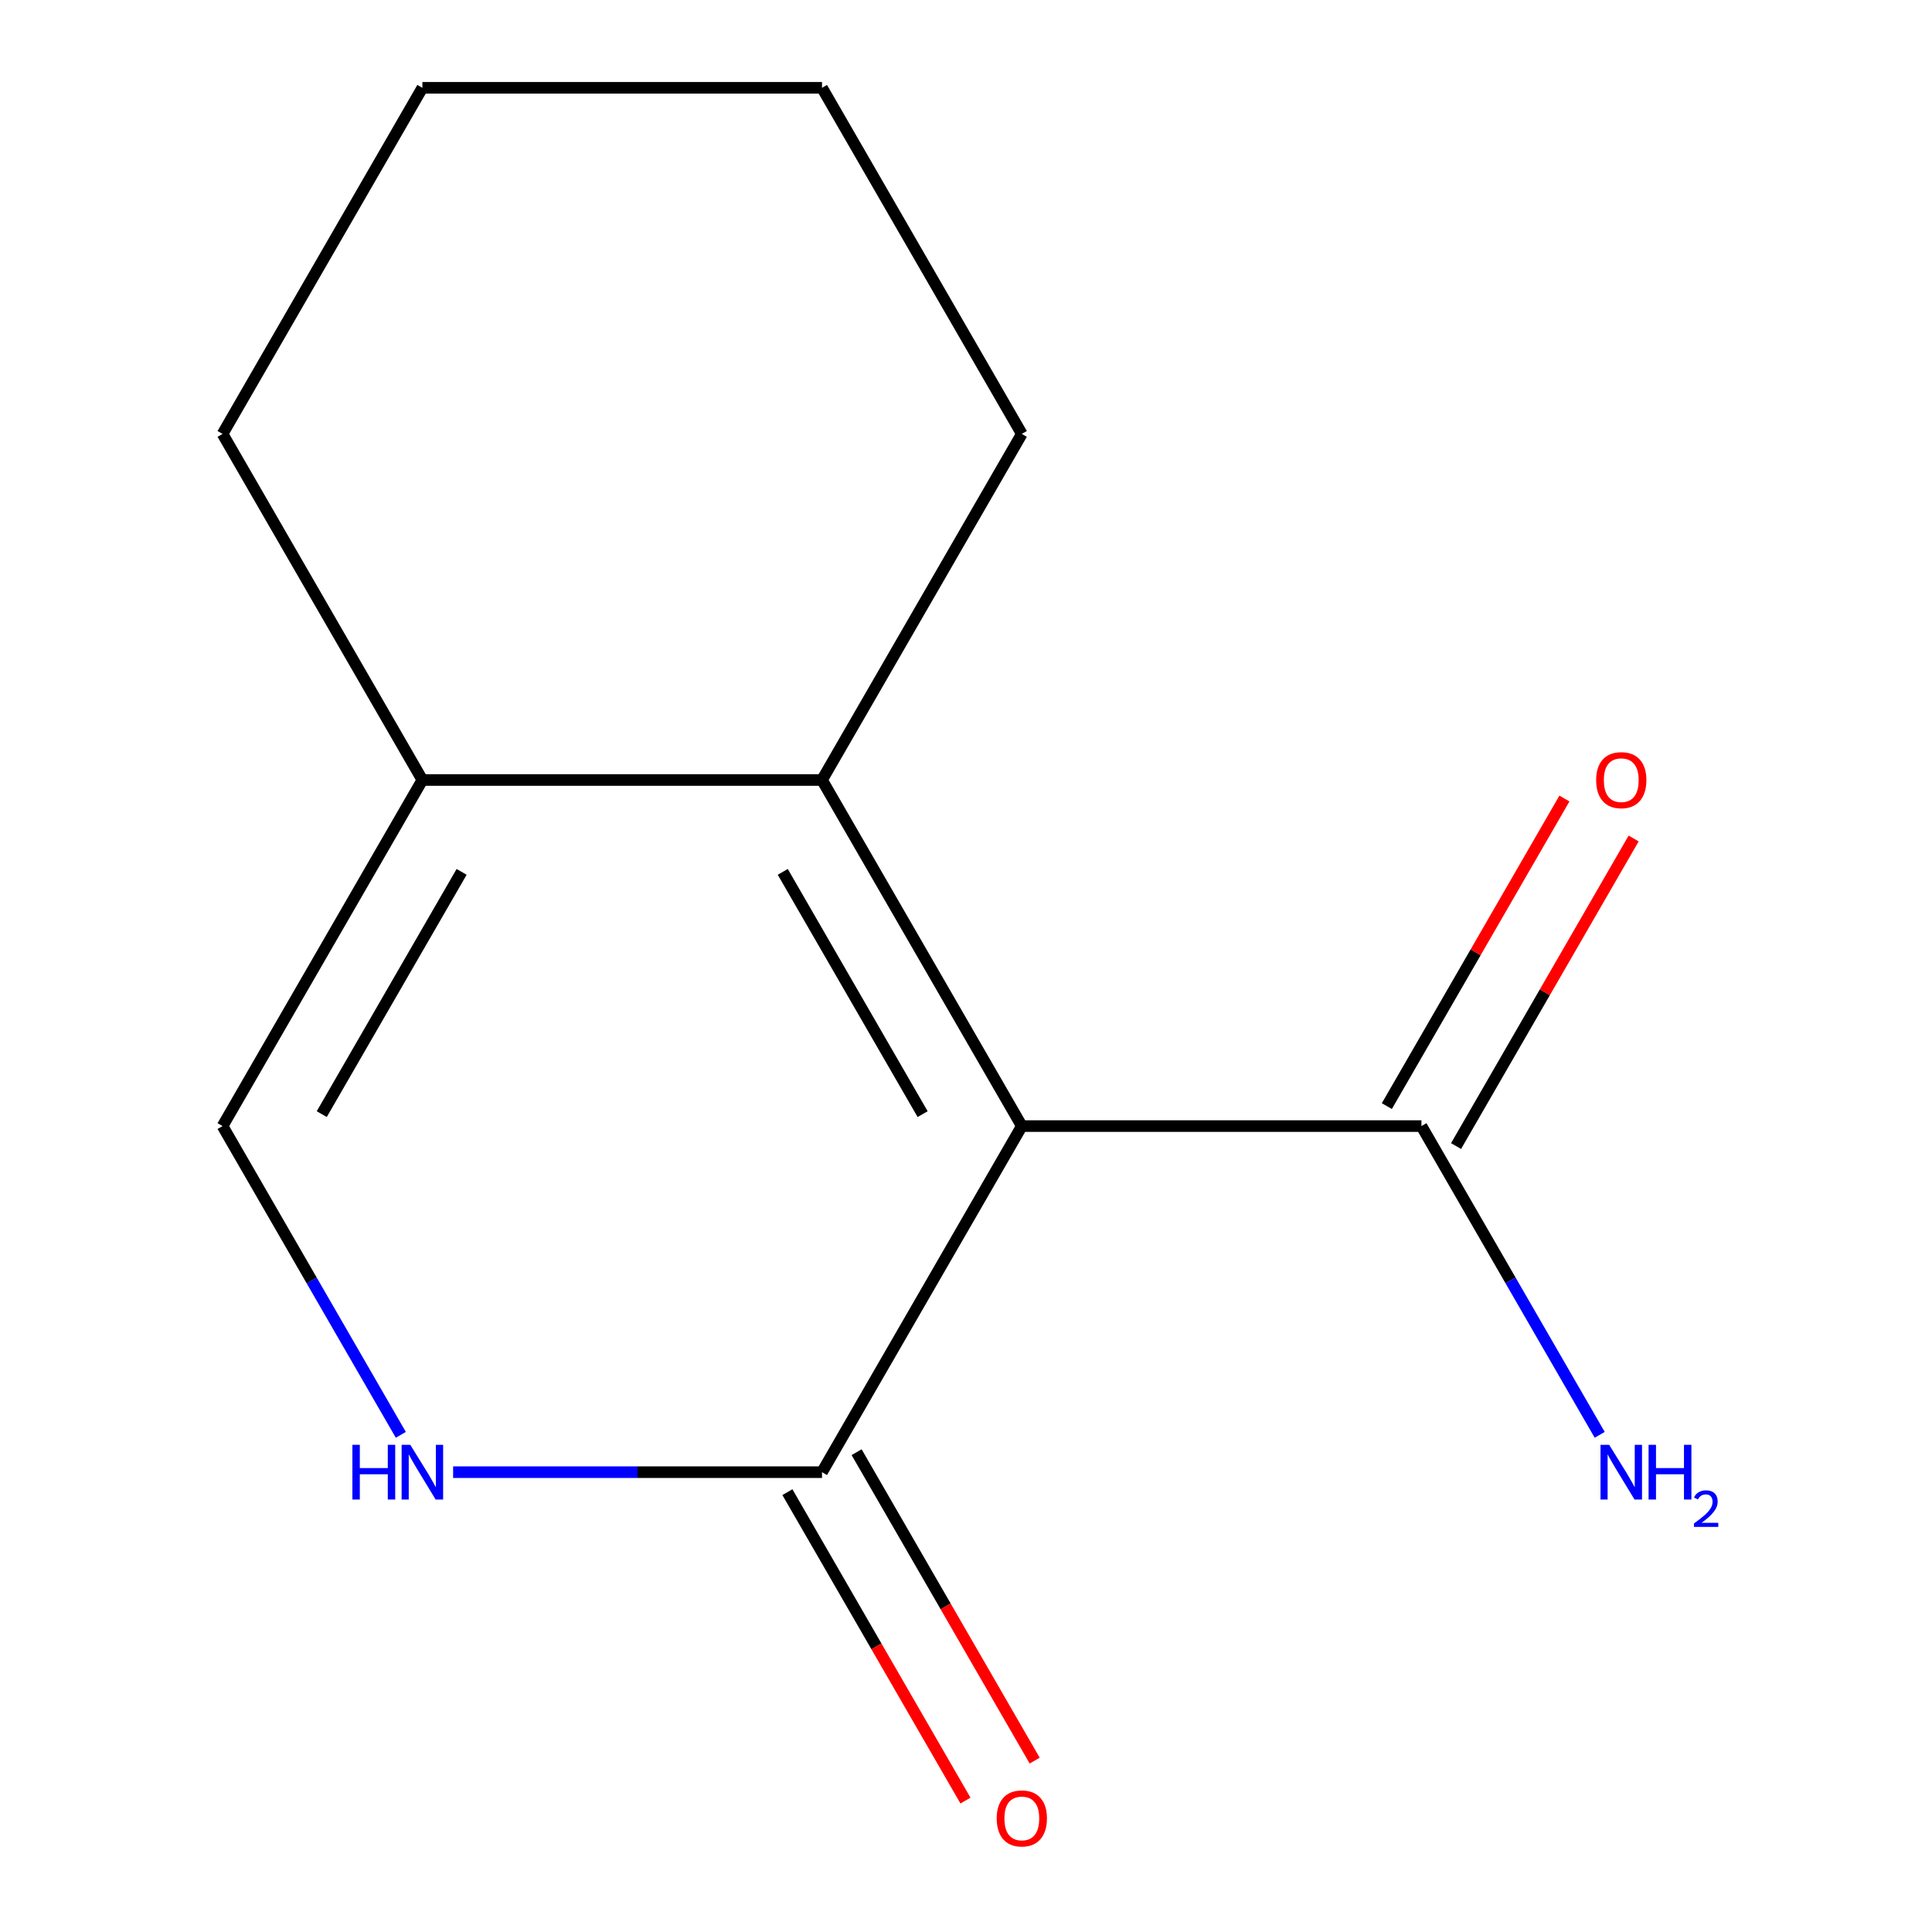 <?xml version='1.0' encoding='iso-8859-1'?>
<svg version='1.1' baseProfile='full'
              xmlns='http://www.w3.org/2000/svg'
                      xmlns:rdkit='http://www.rdkit.org/xml'
                      xmlns:xlink='http://www.w3.org/1999/xlink'
                  xml:space='preserve'
width='1000px' height='1000px' viewBox='0 0 1000 1000'>
<!-- END OF HEADER -->
<rect style='opacity:1.0;fill:#FFFFFF;stroke:none' width='1000' height='1000' x='0' y='0'> </rect>
<path class='bond-0' d='M 528.893,582.86 L 425.469,403.725' style='fill:none;fill-rule:evenodd;stroke:#000000;stroke-width:6px;stroke-linecap:butt;stroke-linejoin:miter;stroke-opacity:1' />
<path class='bond-0' d='M 477.552,576.674 L 405.156,451.28' style='fill:none;fill-rule:evenodd;stroke:#000000;stroke-width:6px;stroke-linecap:butt;stroke-linejoin:miter;stroke-opacity:1' />
<path class='bond-1' d='M 528.893,582.86 L 425.469,761.995' style='fill:none;fill-rule:evenodd;stroke:#000000;stroke-width:6px;stroke-linecap:butt;stroke-linejoin:miter;stroke-opacity:1' />
<path class='bond-3' d='M 528.893,582.86 L 735.74,582.86' style='fill:none;fill-rule:evenodd;stroke:#000000;stroke-width:6px;stroke-linecap:butt;stroke-linejoin:miter;stroke-opacity:1' />
<path class='bond-4' d='M 425.469,403.725 L 218.622,403.725' style='fill:none;fill-rule:evenodd;stroke:#000000;stroke-width:6px;stroke-linecap:butt;stroke-linejoin:miter;stroke-opacity:1' />
<path class='bond-9' d='M 425.469,403.725 L 528.893,224.59' style='fill:none;fill-rule:evenodd;stroke:#000000;stroke-width:6px;stroke-linecap:butt;stroke-linejoin:miter;stroke-opacity:1' />
<path class='bond-2' d='M 425.469,761.995 L 330.001,761.995' style='fill:none;fill-rule:evenodd;stroke:#000000;stroke-width:6px;stroke-linecap:butt;stroke-linejoin:miter;stroke-opacity:1' />
<path class='bond-2' d='M 330.001,761.995 L 234.533,761.995' style='fill:none;fill-rule:evenodd;stroke:#0000FF;stroke-width:6px;stroke-linecap:butt;stroke-linejoin:miter;stroke-opacity:1' />
<path class='bond-6' d='M 407.556,772.337 L 453.641,852.159' style='fill:none;fill-rule:evenodd;stroke:#000000;stroke-width:6px;stroke-linecap:butt;stroke-linejoin:miter;stroke-opacity:1' />
<path class='bond-6' d='M 453.641,852.159 L 499.726,931.981' style='fill:none;fill-rule:evenodd;stroke:#FF0000;stroke-width:6px;stroke-linecap:butt;stroke-linejoin:miter;stroke-opacity:1' />
<path class='bond-6' d='M 443.383,751.653 L 489.468,831.475' style='fill:none;fill-rule:evenodd;stroke:#000000;stroke-width:6px;stroke-linecap:butt;stroke-linejoin:miter;stroke-opacity:1' />
<path class='bond-6' d='M 489.468,831.475 L 535.553,911.297' style='fill:none;fill-rule:evenodd;stroke:#FF0000;stroke-width:6px;stroke-linecap:butt;stroke-linejoin:miter;stroke-opacity:1' />
<path class='bond-5' d='M 207.461,742.664 L 161.329,662.762' style='fill:none;fill-rule:evenodd;stroke:#0000FF;stroke-width:6px;stroke-linecap:butt;stroke-linejoin:miter;stroke-opacity:1' />
<path class='bond-5' d='M 161.329,662.762 L 115.198,582.86' style='fill:none;fill-rule:evenodd;stroke:#000000;stroke-width:6px;stroke-linecap:butt;stroke-linejoin:miter;stroke-opacity:1' />
<path class='bond-7' d='M 753.654,593.202 L 799.612,513.6' style='fill:none;fill-rule:evenodd;stroke:#000000;stroke-width:6px;stroke-linecap:butt;stroke-linejoin:miter;stroke-opacity:1' />
<path class='bond-7' d='M 799.612,513.6 L 845.57,433.998' style='fill:none;fill-rule:evenodd;stroke:#FF0000;stroke-width:6px;stroke-linecap:butt;stroke-linejoin:miter;stroke-opacity:1' />
<path class='bond-7' d='M 717.827,572.518 L 763.785,492.916' style='fill:none;fill-rule:evenodd;stroke:#000000;stroke-width:6px;stroke-linecap:butt;stroke-linejoin:miter;stroke-opacity:1' />
<path class='bond-7' d='M 763.785,492.916 L 809.743,413.314' style='fill:none;fill-rule:evenodd;stroke:#FF0000;stroke-width:6px;stroke-linecap:butt;stroke-linejoin:miter;stroke-opacity:1' />
<path class='bond-8' d='M 735.74,582.86 L 781.872,662.762' style='fill:none;fill-rule:evenodd;stroke:#000000;stroke-width:6px;stroke-linecap:butt;stroke-linejoin:miter;stroke-opacity:1' />
<path class='bond-8' d='M 781.872,662.762 L 828.003,742.664' style='fill:none;fill-rule:evenodd;stroke:#0000FF;stroke-width:6px;stroke-linecap:butt;stroke-linejoin:miter;stroke-opacity:1' />
<path class='bond-10' d='M 218.622,403.725 L 115.198,224.59' style='fill:none;fill-rule:evenodd;stroke:#000000;stroke-width:6px;stroke-linecap:butt;stroke-linejoin:miter;stroke-opacity:1' />
<path class='bond-13' d='M 218.622,403.725 L 115.198,582.86' style='fill:none;fill-rule:evenodd;stroke:#000000;stroke-width:6px;stroke-linecap:butt;stroke-linejoin:miter;stroke-opacity:1' />
<path class='bond-13' d='M 238.935,451.28 L 166.538,576.674' style='fill:none;fill-rule:evenodd;stroke:#000000;stroke-width:6px;stroke-linecap:butt;stroke-linejoin:miter;stroke-opacity:1' />
<path class='bond-11' d='M 528.893,224.59 L 425.469,45.455' style='fill:none;fill-rule:evenodd;stroke:#000000;stroke-width:6px;stroke-linecap:butt;stroke-linejoin:miter;stroke-opacity:1' />
<path class='bond-14' d='M 115.198,224.59 L 218.622,45.455' style='fill:none;fill-rule:evenodd;stroke:#000000;stroke-width:6px;stroke-linecap:butt;stroke-linejoin:miter;stroke-opacity:1' />
<path class='bond-12' d='M 425.469,45.455 L 218.622,45.455' style='fill:none;fill-rule:evenodd;stroke:#000000;stroke-width:6px;stroke-linecap:butt;stroke-linejoin:miter;stroke-opacity:1' />
<path  class='atom-3' d='M 182.402 747.835
L 186.242 747.835
L 186.242 759.875
L 200.722 759.875
L 200.722 747.835
L 204.562 747.835
L 204.562 776.155
L 200.722 776.155
L 200.722 763.075
L 186.242 763.075
L 186.242 776.155
L 182.402 776.155
L 182.402 747.835
' fill='#0000FF'/>
<path  class='atom-3' d='M 212.362 747.835
L 221.642 762.835
Q 222.562 764.315, 224.042 766.995
Q 225.522 769.675, 225.602 769.835
L 225.602 747.835
L 229.362 747.835
L 229.362 776.155
L 225.482 776.155
L 215.522 759.755
Q 214.362 757.835, 213.122 755.635
Q 211.922 753.435, 211.562 752.755
L 211.562 776.155
L 207.882 776.155
L 207.882 747.835
L 212.362 747.835
' fill='#0000FF'/>
<path  class='atom-7' d='M 515.893 941.21
Q 515.893 934.41, 519.253 930.61
Q 522.613 926.81, 528.893 926.81
Q 535.173 926.81, 538.533 930.61
Q 541.893 934.41, 541.893 941.21
Q 541.893 948.09, 538.493 952.01
Q 535.093 955.89, 528.893 955.89
Q 522.653 955.89, 519.253 952.01
Q 515.893 948.13, 515.893 941.21
M 528.893 952.69
Q 533.213 952.69, 535.533 949.81
Q 537.893 946.89, 537.893 941.21
Q 537.893 935.65, 535.533 932.85
Q 533.213 930.01, 528.893 930.01
Q 524.573 930.01, 522.213 932.81
Q 519.893 935.61, 519.893 941.21
Q 519.893 946.93, 522.213 949.81
Q 524.573 952.69, 528.893 952.69
' fill='#FF0000'/>
<path  class='atom-8' d='M 826.164 403.805
Q 826.164 397.005, 829.524 393.205
Q 832.884 389.405, 839.164 389.405
Q 845.444 389.405, 848.804 393.205
Q 852.164 397.005, 852.164 403.805
Q 852.164 410.685, 848.764 414.605
Q 845.364 418.485, 839.164 418.485
Q 832.924 418.485, 829.524 414.605
Q 826.164 410.725, 826.164 403.805
M 839.164 415.285
Q 843.484 415.285, 845.804 412.405
Q 848.164 409.485, 848.164 403.805
Q 848.164 398.245, 845.804 395.445
Q 843.484 392.605, 839.164 392.605
Q 834.844 392.605, 832.484 395.405
Q 830.164 398.205, 830.164 403.805
Q 830.164 409.525, 832.484 412.405
Q 834.844 415.285, 839.164 415.285
' fill='#FF0000'/>
<path  class='atom-9' d='M 832.904 747.835
L 842.184 762.835
Q 843.104 764.315, 844.584 766.995
Q 846.064 769.675, 846.144 769.835
L 846.144 747.835
L 849.904 747.835
L 849.904 776.155
L 846.024 776.155
L 836.064 759.755
Q 834.904 757.835, 833.664 755.635
Q 832.464 753.435, 832.104 752.755
L 832.104 776.155
L 828.424 776.155
L 828.424 747.835
L 832.904 747.835
' fill='#0000FF'/>
<path  class='atom-9' d='M 853.304 747.835
L 857.144 747.835
L 857.144 759.875
L 871.624 759.875
L 871.624 747.835
L 875.464 747.835
L 875.464 776.155
L 871.624 776.155
L 871.624 763.075
L 857.144 763.075
L 857.144 776.155
L 853.304 776.155
L 853.304 747.835
' fill='#0000FF'/>
<path  class='atom-9' d='M 876.837 775.161
Q 877.523 773.393, 879.16 772.416
Q 880.797 771.413, 883.067 771.413
Q 885.892 771.413, 887.476 772.944
Q 889.06 774.475, 889.06 777.194
Q 889.06 779.966, 887.001 782.553
Q 884.968 785.141, 880.744 788.203
L 889.377 788.203
L 889.377 790.315
L 876.784 790.315
L 876.784 788.546
Q 880.269 786.065, 882.328 784.217
Q 884.413 782.369, 885.417 780.705
Q 886.42 779.042, 886.42 777.326
Q 886.42 775.531, 885.522 774.528
Q 884.625 773.525, 883.067 773.525
Q 881.562 773.525, 880.559 774.132
Q 879.556 774.739, 878.843 776.085
L 876.837 775.161
' fill='#0000FF'/>
</svg>
